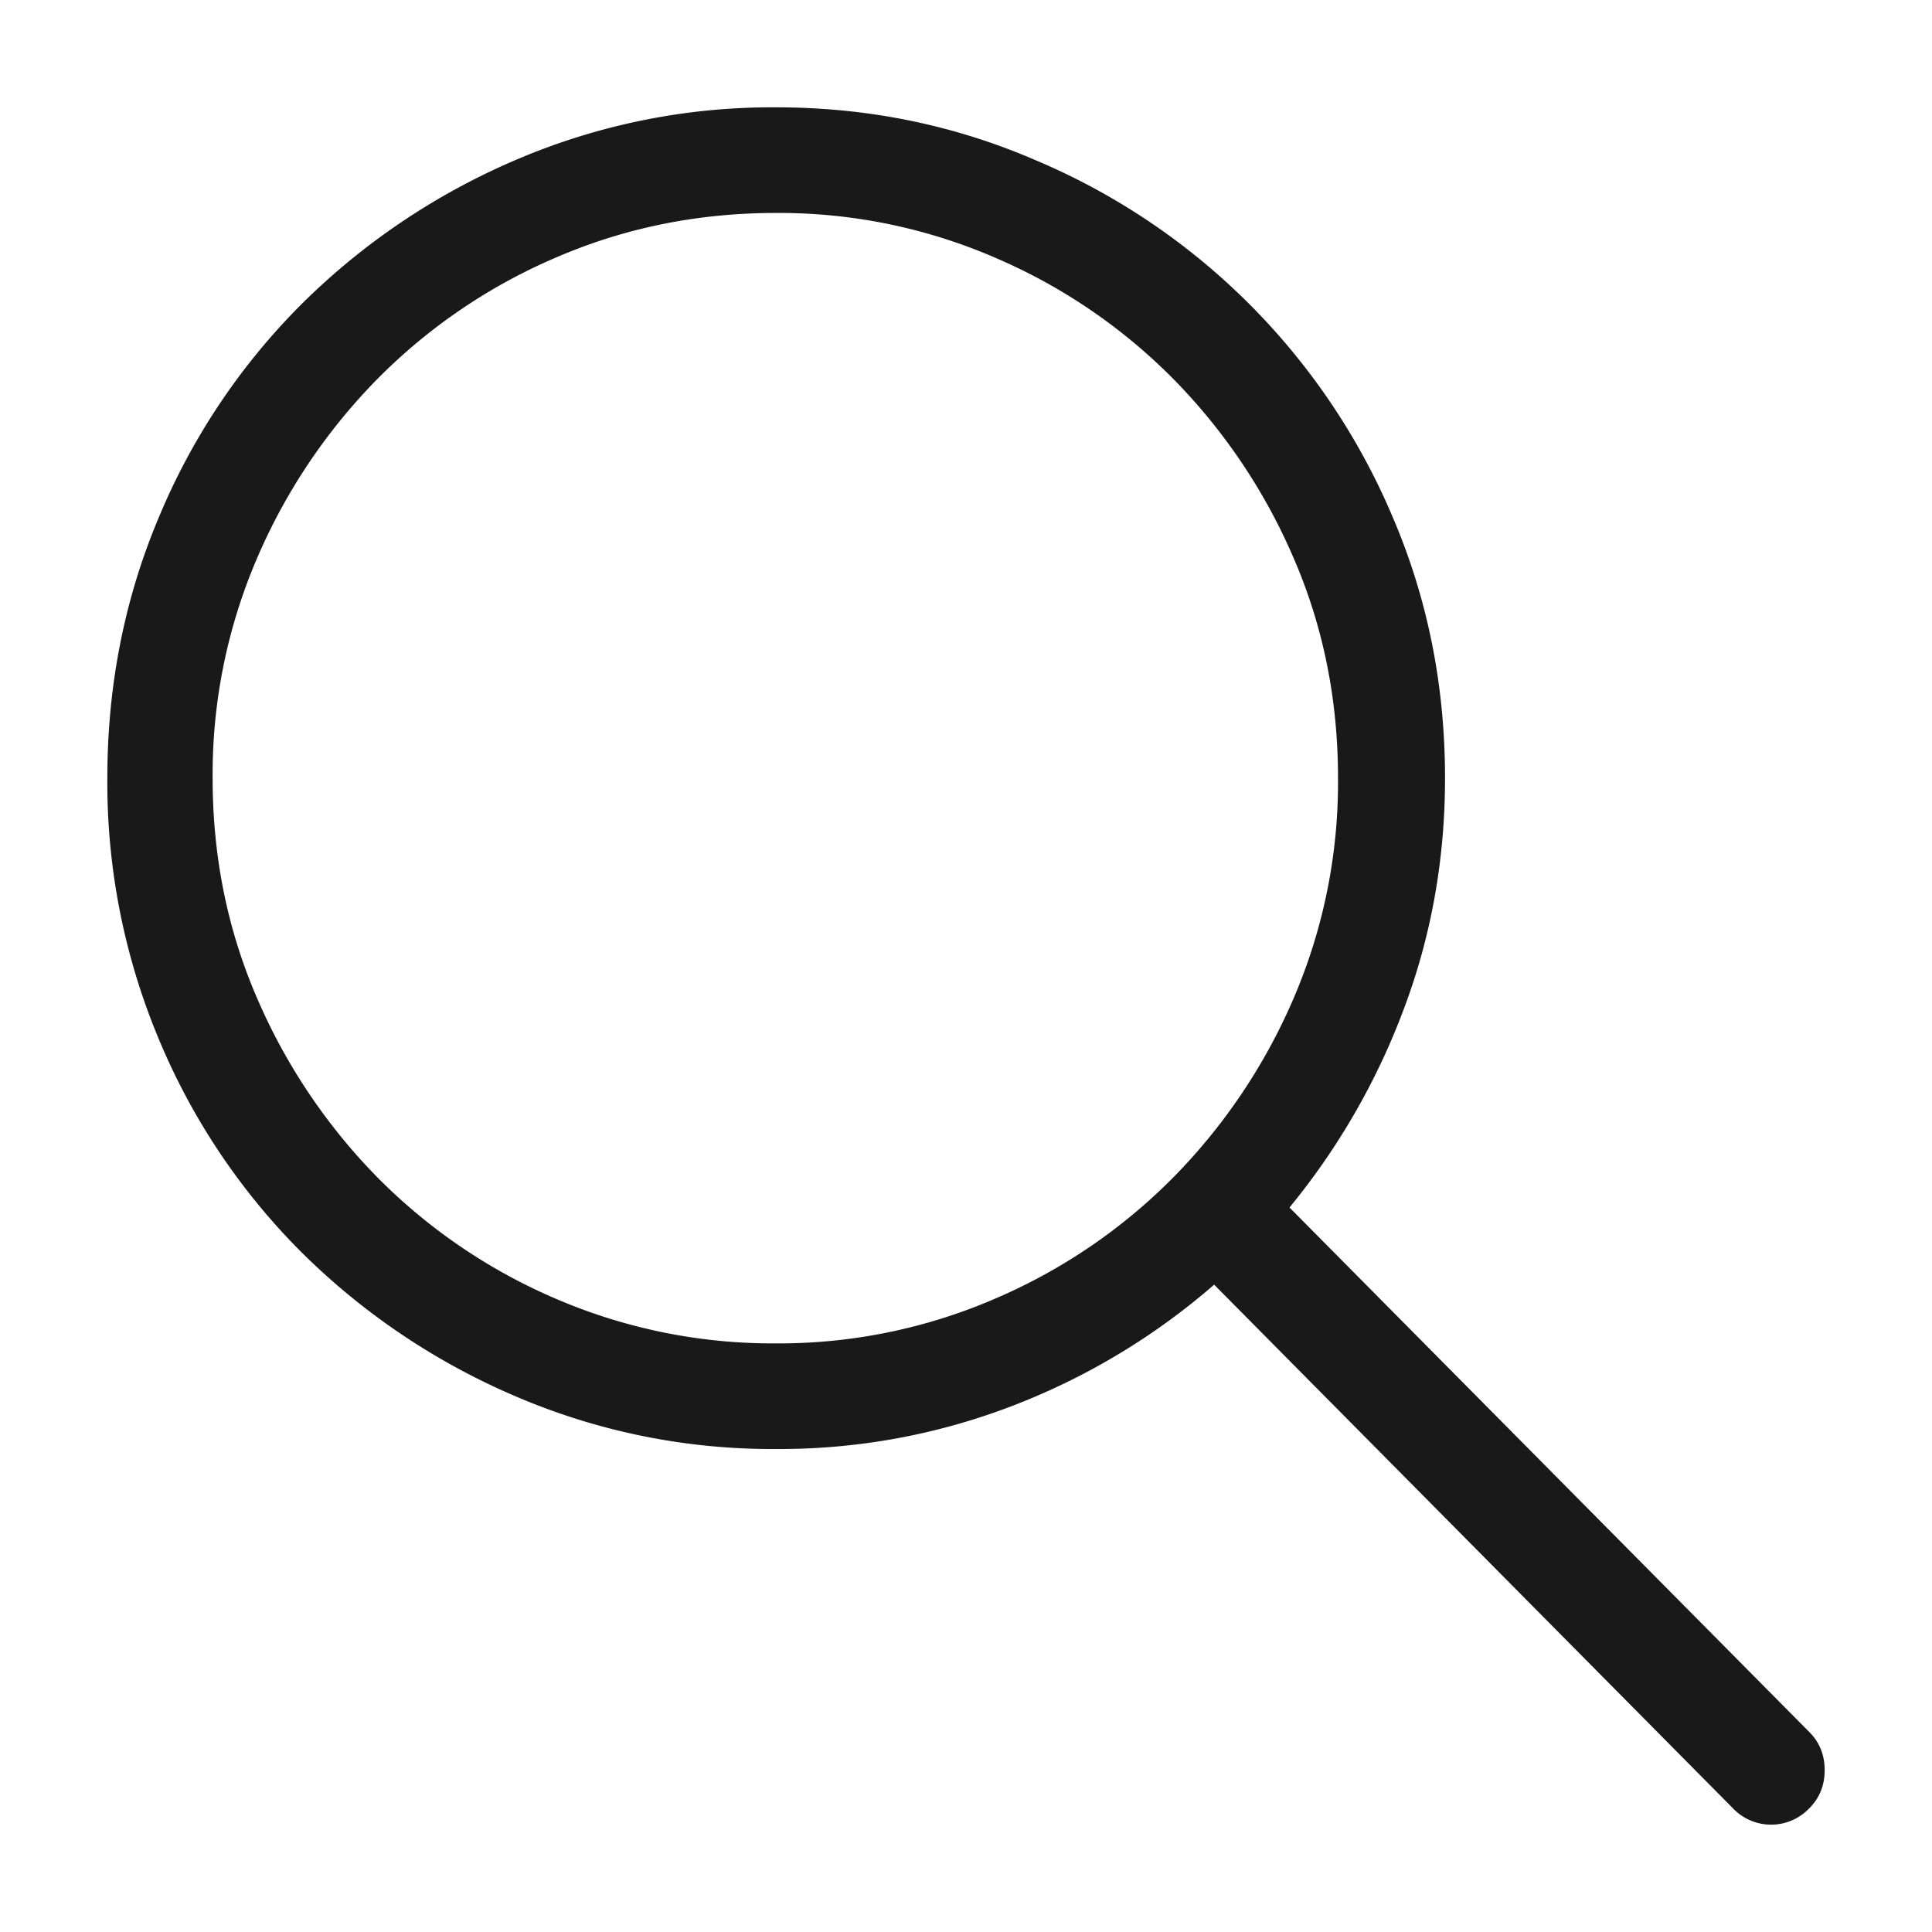 <svg viewBox="0 0 18 18" xmlns="http://www.w3.org/2000/svg"><path d="M16.86 16.14c.093.094.14.212.14.352 0 .14-.047.258-.14.352a.492.492 0 0 1-.36.156.492.492 0 0 1-.358-.156l-4.83-4.875a6.305 6.305 0 0 1-1.869 1.125 6.045 6.045 0 0 1-2.212.406 6.053 6.053 0 0 1-2.43-.492 6.387 6.387 0 0 1-1.987-1.336 6.142 6.142 0 0 1-1.332-1.985A6.186 6.186 0 0 1 1 7.25c0-.865.161-1.677.483-2.438a6.142 6.142 0 0 1 1.332-1.984 6.387 6.387 0 0 1 1.986-1.336A6.053 6.053 0 0 1 7.231 1c.852 0 1.657.164 2.416.492a6.247 6.247 0 0 1 3.326 3.32c.327.76.49 1.573.49 2.438 0 .76-.13 1.482-.389 2.164a6.492 6.492 0 0 1-1.06 1.836l4.846 4.89zm-9.628-3.624a5.07 5.07 0 0 0 2.033-.414 5.228 5.228 0 0 0 1.667-1.133 5.431 5.431 0 0 0 1.122-1.672 5.094 5.094 0 0 0 .412-2.047c0-.73-.137-1.411-.412-2.047a5.431 5.431 0 0 0-1.122-1.672 5.228 5.228 0 0 0-1.667-1.133 5.07 5.07 0 0 0-2.033-.414c-.727 0-1.41.138-2.049.414a5.228 5.228 0 0 0-1.667 1.133 5.431 5.431 0 0 0-1.122 1.672 5.094 5.094 0 0 0-.413 2.047c0 .73.138 1.411.413 2.047a5.46 5.46 0 0 0 1.122 1.672 5.233 5.233 0 0 0 1.667 1.133 5.108 5.108 0 0 0 2.049.414z" fill="#1A1919"/></svg>

